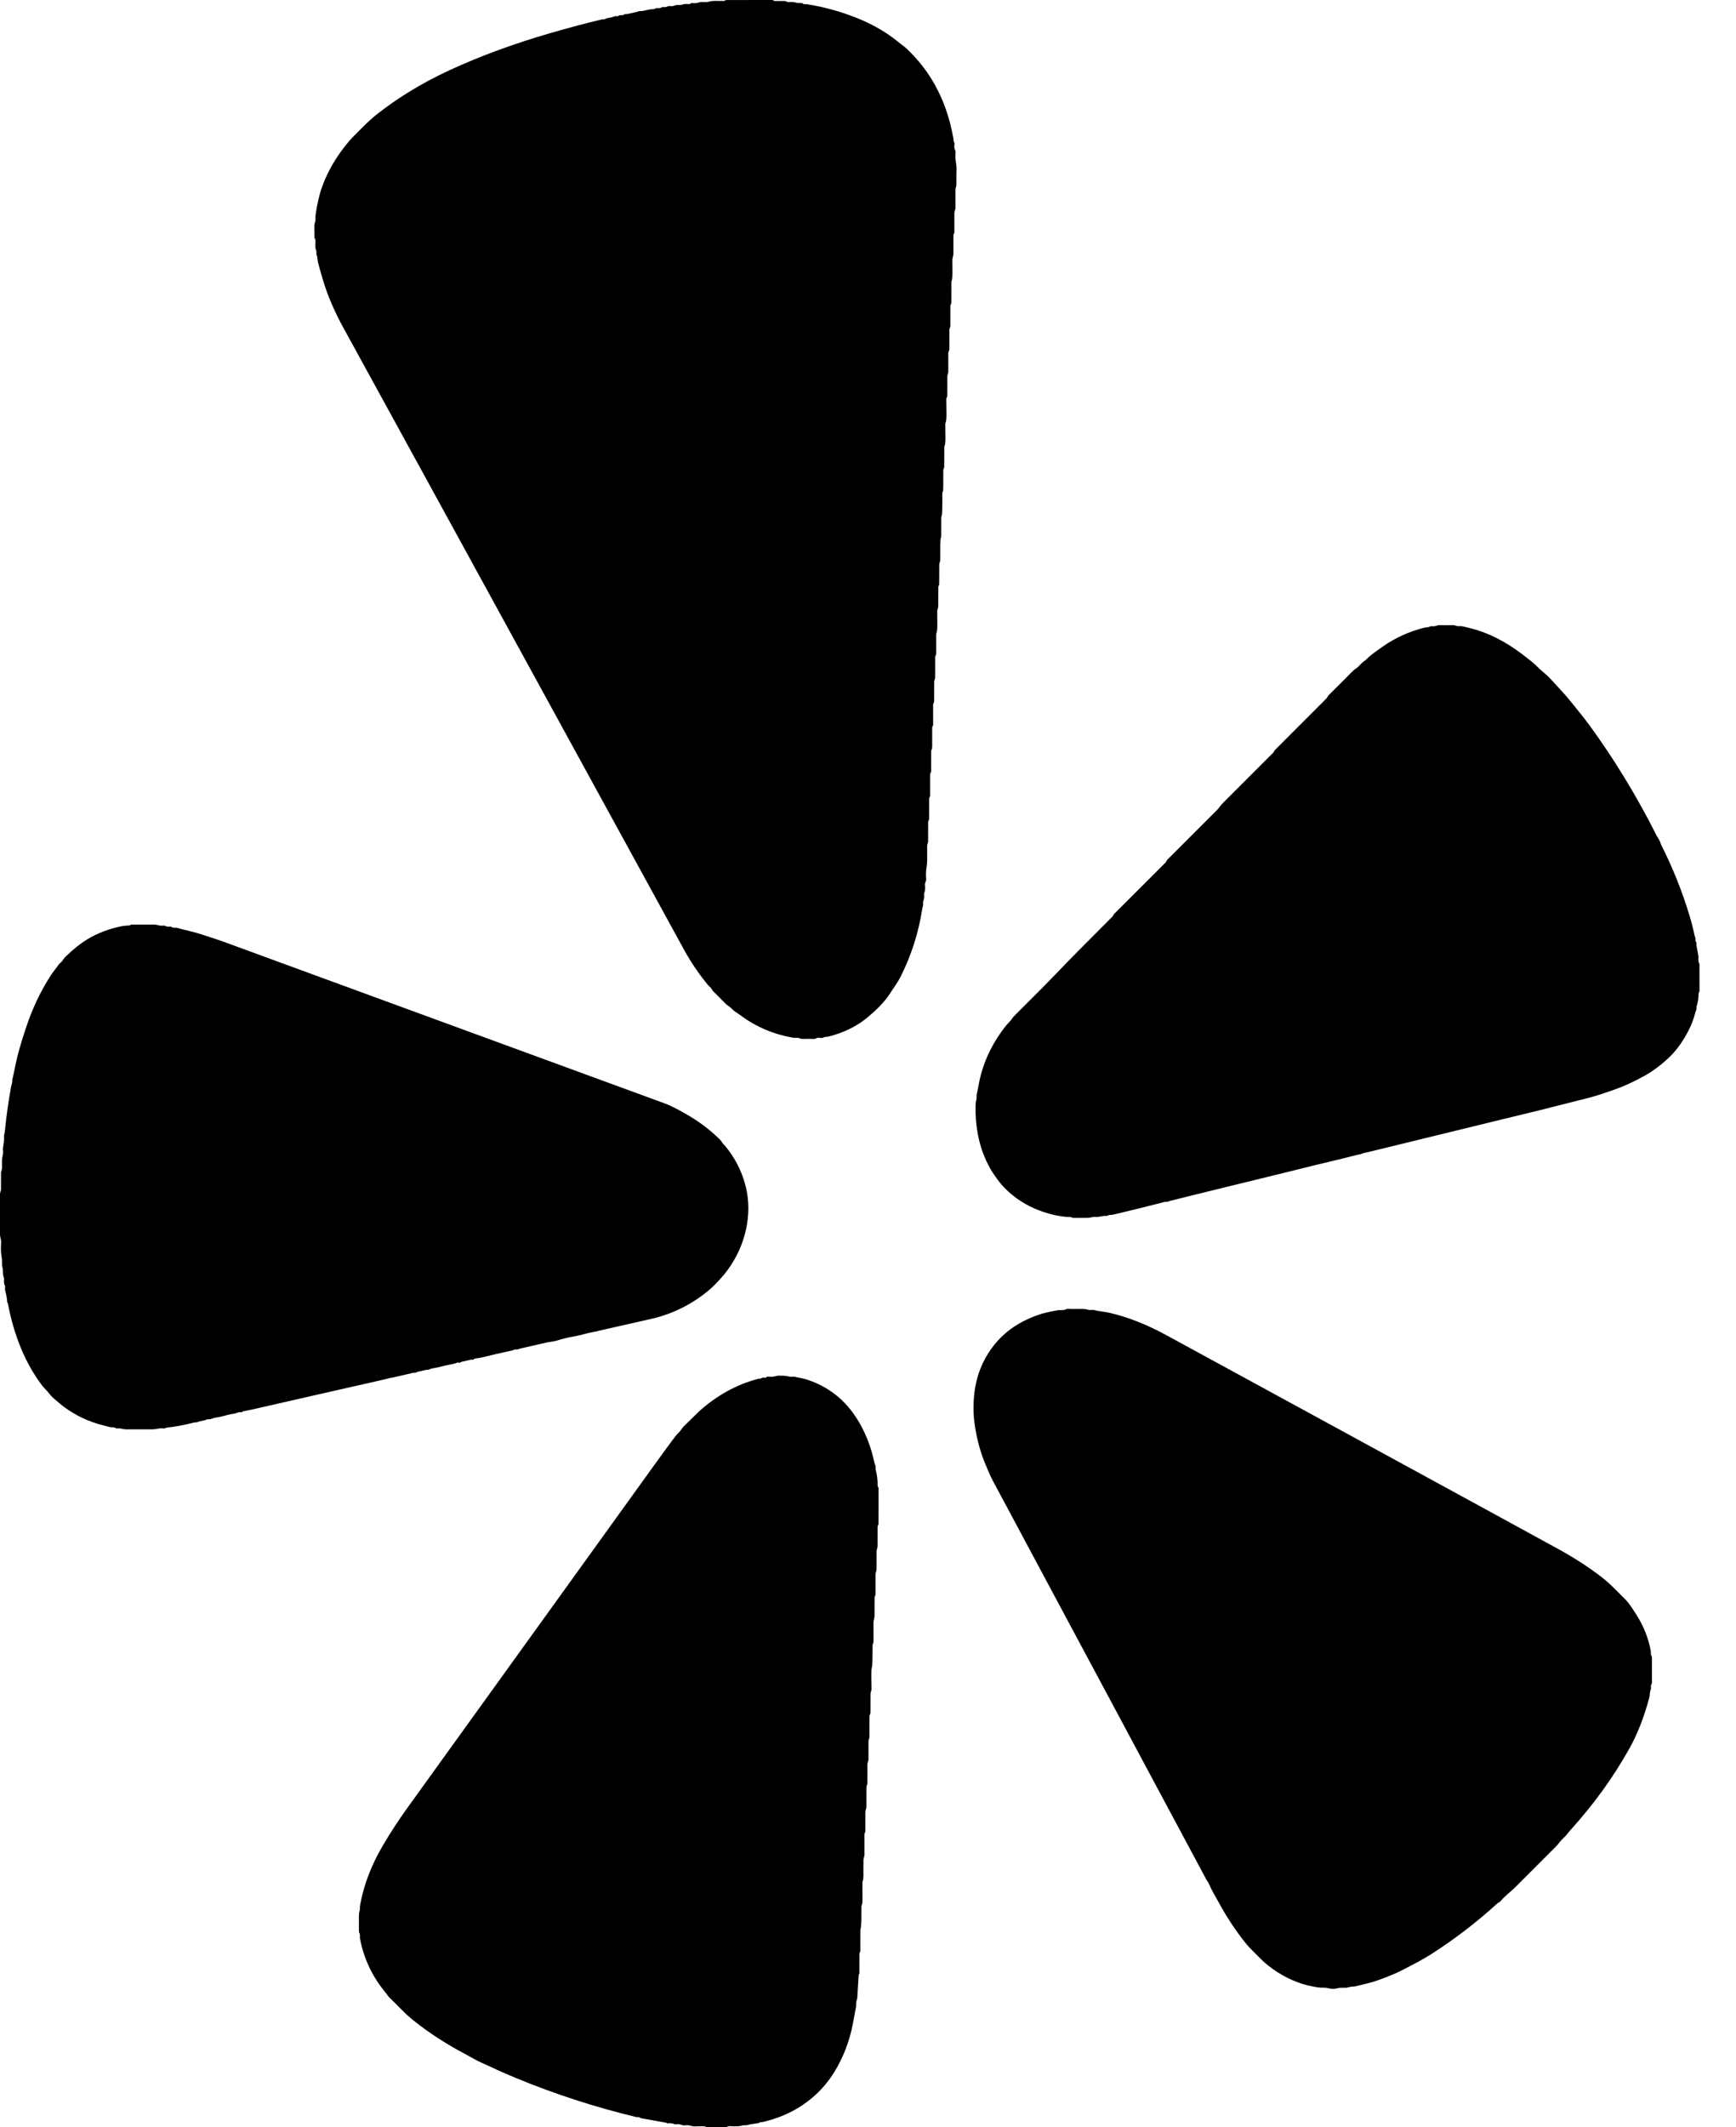 <svg width="40" height="49" viewBox="0 0 40 49" fill="none" xmlns="http://www.w3.org/2000/svg">
<g id="Group 65575">
<path id="Vector" d="M14.708 0.263C14.738 0.249 14.777 0.261 14.812 0.252C14.831 0.247 14.887 0.235 14.978 0.216C14.979 0.216 15.003 0.214 15.048 0.212C15.069 0.211 15.086 0.205 15.102 0.195C15.111 0.188 15.123 0.185 15.135 0.186C15.187 0.191 15.224 0.186 15.245 0.171C15.256 0.163 15.268 0.16 15.281 0.162C15.323 0.168 15.358 0.162 15.387 0.146C15.398 0.14 15.41 0.138 15.422 0.139C15.475 0.144 15.512 0.142 15.532 0.132C15.593 0.1 15.654 0.128 15.72 0.106C15.762 0.093 15.805 0.088 15.85 0.093C15.875 0.095 15.891 0.094 15.897 0.091C15.904 0.087 15.911 0.082 15.918 0.077C15.929 0.07 15.941 0.067 15.953 0.069C16.006 0.075 16.048 0.073 16.081 0.063C16.125 0.049 16.165 0.043 16.199 0.046C16.255 0.051 16.301 0.048 16.336 0.038C16.444 0.009 16.527 0.024 16.669 0.022C16.681 0.022 16.693 0.019 16.703 0.013C16.708 0.01 16.713 0.007 16.718 0.005C16.723 0.002 16.728 0.001 16.733 0.001C17.083 -0 17.437 -0 17.794 0C17.801 0 17.81 0.004 17.821 0.011C17.832 0.019 17.845 0.023 17.859 0.023H18.078C18.091 0.023 18.102 0.026 18.113 0.032C18.14 0.045 18.16 0.051 18.172 0.049C18.235 0.042 18.292 0.046 18.341 0.06C18.362 0.067 18.382 0.07 18.402 0.069C18.407 0.069 18.427 0.069 18.464 0.069C18.477 0.069 18.488 0.073 18.498 0.082C18.51 0.092 18.526 0.097 18.546 0.097C18.573 0.096 18.588 0.096 18.592 0.097C18.994 0.16 19.384 0.269 19.765 0.423C20.125 0.569 20.437 0.752 20.702 0.97C20.734 0.997 20.767 1.022 20.8 1.046C20.827 1.065 20.858 1.091 20.892 1.123C21.421 1.62 21.767 2.249 21.932 3.009C21.959 3.133 21.972 3.21 21.972 3.239C21.972 3.25 21.974 3.259 21.98 3.267C21.991 3.284 21.995 3.307 21.991 3.336C21.984 3.386 21.99 3.428 22.009 3.462C22.015 3.473 22.018 3.485 22.017 3.498C22.011 3.585 22.012 3.651 22.02 3.695C22.035 3.78 22.041 3.845 22.04 3.89C22.038 3.929 22.037 4.052 22.037 4.258C22.037 4.294 22.015 4.334 22.015 4.379C22.015 4.515 22.015 4.65 22.015 4.785C22.015 4.839 21.99 4.858 21.99 4.904C21.991 5.025 21.991 5.174 21.99 5.35C21.99 5.36 21.986 5.372 21.978 5.385C21.972 5.396 21.968 5.407 21.968 5.42C21.968 5.56 21.968 5.699 21.968 5.839C21.968 5.9 21.944 5.932 21.944 5.987C21.944 6.223 21.955 6.388 21.93 6.458C21.925 6.474 21.922 6.484 21.922 6.488C21.921 6.649 21.921 6.81 21.921 6.97C21.921 6.999 21.898 7.019 21.898 7.046C21.897 7.199 21.897 7.353 21.897 7.507C21.898 7.533 21.875 7.568 21.875 7.604C21.874 7.751 21.874 7.899 21.875 8.047C21.875 8.075 21.85 8.098 21.85 8.136C21.85 8.279 21.85 8.421 21.85 8.563C21.85 8.601 21.827 8.638 21.828 8.672C21.828 8.819 21.828 8.967 21.827 9.114C21.827 9.127 21.824 9.139 21.818 9.15C21.808 9.169 21.803 9.183 21.803 9.191C21.805 9.46 21.817 9.655 21.789 9.73C21.784 9.744 21.781 9.758 21.781 9.773C21.782 10.015 21.794 10.203 21.767 10.264C21.761 10.277 21.758 10.288 21.758 10.299C21.758 10.598 21.757 10.754 21.755 10.765C21.753 10.776 21.749 10.787 21.744 10.797C21.738 10.807 21.735 10.819 21.735 10.831C21.735 11.123 21.734 11.278 21.732 11.294C21.729 11.319 21.713 11.335 21.713 11.36C21.713 11.615 21.711 11.77 21.707 11.824C21.706 11.84 21.703 11.854 21.699 11.869C21.692 11.892 21.688 11.906 21.688 11.91C21.688 12.058 21.688 12.206 21.687 12.352C21.687 12.36 21.685 12.371 21.68 12.386C21.677 12.398 21.674 12.41 21.672 12.422C21.667 12.46 21.664 12.618 21.665 12.896C21.665 12.936 21.642 12.962 21.642 13.001C21.641 13.222 21.641 13.376 21.64 13.463C21.64 13.468 21.637 13.477 21.629 13.489C21.623 13.501 21.62 13.513 21.62 13.525C21.619 13.673 21.618 13.821 21.618 13.969C21.618 14.006 21.595 14.042 21.595 14.073C21.595 14.331 21.607 14.51 21.579 14.575C21.575 14.588 21.572 14.602 21.572 14.62C21.572 14.765 21.572 14.911 21.572 15.056C21.572 15.068 21.569 15.08 21.562 15.091C21.552 15.11 21.547 15.123 21.547 15.132C21.548 15.289 21.548 15.447 21.547 15.604C21.546 15.639 21.525 15.674 21.525 15.702C21.525 15.877 21.525 16.027 21.524 16.153C21.524 16.165 21.521 16.177 21.515 16.188C21.505 16.205 21.5 16.219 21.5 16.23C21.502 16.434 21.502 16.588 21.501 16.692C21.501 16.704 21.497 16.715 21.491 16.726C21.486 16.734 21.483 16.739 21.482 16.742C21.48 16.747 21.479 16.752 21.479 16.758C21.478 16.906 21.478 17.055 21.479 17.202C21.479 17.252 21.455 17.268 21.455 17.315C21.455 17.492 21.455 17.644 21.454 17.772C21.454 17.779 21.45 17.79 21.442 17.804C21.435 17.815 21.432 17.826 21.432 17.839C21.432 18.003 21.431 18.166 21.431 18.33C21.431 18.337 21.428 18.347 21.421 18.359C21.414 18.369 21.411 18.381 21.41 18.393C21.409 18.5 21.408 18.655 21.409 18.86C21.409 18.87 21.404 18.883 21.395 18.901C21.389 18.912 21.386 18.924 21.386 18.936C21.385 19.048 21.385 19.196 21.385 19.382C21.385 19.419 21.364 19.438 21.363 19.471C21.362 19.627 21.362 19.726 21.363 19.768C21.366 19.84 21.359 19.921 21.344 20.012C21.335 20.067 21.334 20.149 21.34 20.259C21.341 20.272 21.338 20.284 21.334 20.296C21.318 20.333 21.31 20.358 21.312 20.373C21.323 20.451 21.317 20.519 21.295 20.574C21.291 20.587 21.289 20.599 21.291 20.611C21.297 20.668 21.291 20.717 21.273 20.758C21.268 20.769 21.266 20.781 21.268 20.794C21.271 20.825 21.271 20.85 21.266 20.869C21.254 20.914 21.249 20.937 21.249 20.937C21.164 21.492 20.994 22.019 20.741 22.516C20.706 22.585 20.616 22.725 20.471 22.936C20.371 23.08 20.219 23.24 20.012 23.415C19.798 23.598 19.544 23.736 19.253 23.829C19.132 23.868 19.052 23.886 19.014 23.885C19.001 23.885 18.989 23.888 18.979 23.895C18.96 23.908 18.934 23.912 18.901 23.906C18.857 23.899 18.822 23.904 18.796 23.92C18.785 23.927 18.773 23.93 18.76 23.93C18.644 23.928 18.559 23.928 18.506 23.93C18.478 23.932 18.445 23.925 18.409 23.91C18.396 23.905 18.372 23.903 18.34 23.905C18.314 23.906 18.291 23.905 18.272 23.902C17.82 23.822 17.419 23.652 17.068 23.39C17.051 23.378 17.006 23.347 16.933 23.298C16.915 23.286 16.885 23.259 16.843 23.217C16.803 23.177 16.757 23.157 16.722 23.122C16.699 23.099 16.602 23.002 16.432 22.831C16.422 22.821 16.408 22.8 16.389 22.769C16.372 22.737 16.336 22.716 16.317 22.693C16.106 22.439 15.921 22.167 15.762 21.877C10.841 12.891 8.229 8.124 7.926 7.575C7.707 7.181 7.545 6.801 7.437 6.435C7.381 6.246 7.343 6.109 7.323 6.025C7.314 5.985 7.32 5.93 7.297 5.879C7.292 5.867 7.29 5.855 7.291 5.843C7.294 5.811 7.292 5.785 7.284 5.765C7.271 5.733 7.265 5.708 7.267 5.691C7.268 5.679 7.268 5.629 7.268 5.539C7.268 5.502 7.244 5.494 7.244 5.462C7.244 5.316 7.244 5.235 7.243 5.221C7.242 5.181 7.249 5.142 7.263 5.103C7.269 5.085 7.272 5.058 7.269 5.022C7.267 4.998 7.269 4.971 7.273 4.942C7.309 4.686 7.361 4.464 7.431 4.277C7.563 3.921 7.765 3.581 8.038 3.258C8.086 3.201 8.189 3.094 8.345 2.94C8.473 2.813 8.582 2.714 8.671 2.643C8.894 2.466 9.127 2.302 9.371 2.15C9.697 1.946 10.031 1.767 10.373 1.61C11.076 1.287 11.844 1.005 12.676 0.764C13.104 0.64 13.505 0.533 13.879 0.444C13.889 0.442 13.899 0.443 13.909 0.445C13.921 0.449 13.933 0.446 13.943 0.437C13.951 0.431 13.96 0.426 13.969 0.424C14.025 0.413 14.069 0.403 14.104 0.396C14.106 0.396 14.124 0.389 14.156 0.377C14.172 0.371 14.19 0.37 14.212 0.374C14.225 0.377 14.236 0.374 14.246 0.367C14.268 0.35 14.297 0.345 14.333 0.351C14.346 0.353 14.357 0.349 14.367 0.341C14.382 0.329 14.401 0.324 14.424 0.325C14.436 0.325 14.448 0.324 14.46 0.322L14.691 0.269C14.697 0.268 14.702 0.266 14.708 0.263Z" fill="black"/>
<path id="Vector_2" d="M31.362 26.58C31.349 26.585 31.334 26.589 31.318 26.591C31.297 26.594 31.281 26.596 31.273 26.599C31.007 26.668 30.816 26.716 30.699 26.742C30.553 26.776 30.425 26.806 30.319 26.833C29.768 26.97 29.082 27.139 28.26 27.339C27.719 27.471 27.28 27.579 26.943 27.665C26.942 27.665 26.931 27.67 26.91 27.679C26.898 27.683 26.885 27.685 26.872 27.683C26.859 27.681 26.847 27.681 26.835 27.685C26.425 27.791 26.035 27.887 25.663 27.974C25.634 27.981 25.61 27.984 25.59 27.984C25.565 27.983 25.546 27.986 25.535 27.994C25.525 28.002 25.513 28.005 25.5 28.005C25.459 28.003 25.417 28.007 25.375 28.016C25.315 28.029 25.275 28.034 25.254 28.031C25.218 28.027 25.183 28.029 25.149 28.039C25.119 28.048 25.084 28.052 25.044 28.052C24.906 28.053 24.802 28.053 24.731 28.052C24.718 28.052 24.706 28.049 24.695 28.043C24.654 28.02 24.61 28.034 24.575 28.03C24.441 28.017 24.312 27.994 24.19 27.96C23.735 27.836 23.363 27.609 23.073 27.282C23.049 27.256 23.005 27.198 22.941 27.109C22.892 27.041 22.853 26.981 22.823 26.928C22.678 26.672 22.58 26.398 22.527 26.106C22.489 25.895 22.473 25.678 22.479 25.459C22.48 25.406 22.485 25.366 22.494 25.338C22.502 25.313 22.505 25.286 22.502 25.257C22.5 25.238 22.503 25.211 22.512 25.177C22.525 25.12 22.535 25.071 22.542 25.031C22.628 24.514 22.845 24.04 23.192 23.609C23.193 23.608 23.219 23.581 23.268 23.527C23.288 23.505 23.305 23.484 23.318 23.464C23.336 23.438 23.352 23.417 23.367 23.403C23.892 22.88 24.234 22.535 24.394 22.367C24.404 22.356 24.419 22.339 24.44 22.318C24.581 22.168 24.976 21.768 25.625 21.119C25.647 21.098 25.653 21.069 25.672 21.05C26.244 20.478 26.638 20.084 26.856 19.867C26.864 19.859 26.871 19.849 26.876 19.837C26.883 19.821 26.889 19.811 26.894 19.805C27.279 19.42 27.664 19.035 28.049 18.65C28.092 18.607 28.125 18.549 28.163 18.511C28.556 18.119 28.949 17.726 29.341 17.333C29.346 17.328 29.352 17.319 29.357 17.304C29.362 17.293 29.368 17.284 29.375 17.277C29.986 16.667 30.382 16.27 30.564 16.087C30.585 16.064 30.59 16.037 30.61 16.017C30.942 15.687 31.113 15.515 31.126 15.5C31.164 15.459 31.206 15.422 31.253 15.391C31.283 15.371 31.324 15.332 31.376 15.275C31.39 15.259 31.416 15.239 31.452 15.214C31.468 15.203 31.492 15.181 31.525 15.147C31.573 15.099 31.689 15.012 31.87 14.886C32.155 14.688 32.472 14.545 32.821 14.457C32.823 14.457 32.847 14.453 32.895 14.447C32.915 14.445 32.934 14.439 32.952 14.43C32.963 14.424 32.975 14.422 32.988 14.423C33.033 14.427 33.067 14.424 33.09 14.415C33.117 14.403 33.151 14.398 33.189 14.399C33.276 14.401 33.368 14.401 33.466 14.399C33.495 14.398 33.528 14.404 33.565 14.418C33.603 14.431 33.658 14.418 33.702 14.427C33.723 14.431 33.787 14.447 33.893 14.473C34.287 14.573 34.676 14.769 35.063 15.06C35.24 15.194 35.353 15.286 35.4 15.335C35.442 15.38 35.514 15.446 35.616 15.531C35.662 15.569 35.726 15.634 35.809 15.727C35.879 15.805 35.944 15.876 36.006 15.942C36.06 16 36.129 16.08 36.213 16.183C36.412 16.428 36.544 16.596 36.609 16.685C37.191 17.48 37.713 18.336 38.175 19.255C38.177 19.256 38.193 19.284 38.225 19.337C38.237 19.357 38.247 19.379 38.255 19.402C38.265 19.433 38.273 19.455 38.281 19.469C38.545 19.993 38.762 20.536 38.931 21.097C38.976 21.246 39.014 21.396 39.046 21.549C39.047 21.551 39.052 21.567 39.062 21.598C39.067 21.612 39.068 21.631 39.065 21.655C39.064 21.668 39.067 21.681 39.076 21.691C39.089 21.707 39.093 21.726 39.09 21.75C39.088 21.763 39.09 21.785 39.096 21.814C39.107 21.866 39.12 21.939 39.134 22.034C39.134 22.034 39.134 22.062 39.133 22.117C39.133 22.141 39.138 22.163 39.149 22.184C39.155 22.195 39.158 22.207 39.158 22.22C39.159 22.422 39.159 22.623 39.159 22.824C39.159 22.834 39.154 22.848 39.144 22.866C39.138 22.877 39.135 22.889 39.136 22.902C39.139 22.986 39.124 23.08 39.093 23.183C39.089 23.195 39.088 23.206 39.089 23.218C39.094 23.261 39.07 23.286 39.062 23.32C39.03 23.459 38.977 23.601 38.902 23.745C38.772 23.997 38.621 24.204 38.451 24.363C38.263 24.541 38.067 24.685 37.864 24.795C37.758 24.853 37.645 24.91 37.526 24.965C37.422 25.014 37.304 25.061 37.175 25.106C37.065 25.145 36.972 25.176 36.896 25.201C36.797 25.234 36.703 25.262 36.613 25.285C36.417 25.336 36.042 25.431 35.486 25.57C35.445 25.58 35.404 25.59 35.362 25.6C35.333 25.607 34.992 25.69 34.339 25.849C33.495 26.055 32.625 26.268 31.727 26.487C31.555 26.53 31.454 26.553 31.425 26.558C31.416 26.56 31.395 26.567 31.362 26.58Z" fill="black"/>
<path id="Vector_3" d="M3.006 21.306C3.014 21.3 3.021 21.297 3.026 21.297C3.199 21.297 3.373 21.297 3.549 21.297C3.584 21.297 3.619 21.302 3.655 21.313C3.689 21.323 3.725 21.325 3.762 21.319C3.775 21.317 3.787 21.319 3.8 21.324C3.835 21.342 3.875 21.349 3.92 21.343C3.932 21.341 3.945 21.345 3.955 21.352C3.996 21.384 4.041 21.358 4.092 21.374C4.137 21.389 4.233 21.414 4.378 21.448C4.47 21.469 4.565 21.496 4.662 21.528C4.906 21.607 5.07 21.661 5.153 21.692C5.831 21.941 6.509 22.19 7.188 22.438C10.304 23.579 13.02 24.573 15.334 25.422C15.457 25.468 15.633 25.558 15.863 25.693C16.135 25.853 16.377 26.038 16.588 26.248C16.604 26.264 16.622 26.288 16.643 26.321C16.664 26.353 16.695 26.379 16.716 26.404C16.924 26.657 17.074 26.942 17.164 27.259C17.25 27.564 17.266 27.877 17.212 28.199C17.141 28.618 16.969 29 16.696 29.343C16.672 29.373 16.62 29.431 16.539 29.52C16.474 29.59 16.419 29.645 16.372 29.685C15.954 30.045 15.474 30.282 14.931 30.395C14.881 30.406 14.524 30.487 13.858 30.638C13.83 30.645 13.815 30.648 13.814 30.648C13.777 30.66 13.735 30.671 13.686 30.678C13.626 30.689 13.584 30.697 13.559 30.703C13.466 30.727 13.401 30.744 13.364 30.753C13.307 30.767 13.25 30.779 13.193 30.789C13.088 30.806 12.967 30.836 12.829 30.879C12.809 30.885 12.789 30.89 12.768 30.893C12.667 30.907 12.554 30.929 12.43 30.96C12.359 30.977 12.219 31.01 12.008 31.057C11.971 31.066 11.95 31.071 11.945 31.074C11.934 31.081 11.922 31.084 11.91 31.083C11.854 31.076 11.841 31.096 11.805 31.104C11.48 31.176 11.287 31.22 11.228 31.237C11.139 31.261 11.046 31.28 10.949 31.292C10.936 31.294 10.925 31.299 10.915 31.309C10.904 31.321 10.89 31.324 10.873 31.317C10.869 31.315 10.864 31.315 10.859 31.316L10.641 31.366C10.634 31.368 10.627 31.371 10.621 31.375C10.604 31.388 10.584 31.392 10.563 31.385C10.551 31.382 10.54 31.383 10.528 31.388C10.493 31.404 10.449 31.416 10.397 31.425C10.332 31.437 10.287 31.446 10.263 31.452C10.156 31.481 10.047 31.505 9.937 31.525C9.934 31.526 9.916 31.533 9.881 31.546C9.873 31.55 9.862 31.551 9.849 31.55C9.837 31.55 9.826 31.551 9.814 31.554L9.627 31.596C9.614 31.599 9.603 31.604 9.593 31.611C9.581 31.619 9.568 31.622 9.553 31.621C9.535 31.62 9.522 31.62 9.514 31.622C9.51 31.623 9.35 31.66 9.033 31.733C9.027 31.734 9.021 31.735 9.015 31.735C9.007 31.735 9.001 31.736 8.996 31.737C8.965 31.747 8.886 31.766 8.76 31.795C7.802 32.011 6.844 32.229 5.887 32.448C5.753 32.479 5.66 32.498 5.609 32.505C5.603 32.507 5.592 32.512 5.578 32.523C5.568 32.53 5.557 32.532 5.545 32.529C5.495 32.518 5.47 32.546 5.429 32.553C5.318 32.572 5.224 32.593 5.147 32.616C5.099 32.63 5.048 32.641 4.995 32.648C4.952 32.654 4.903 32.667 4.846 32.688C4.834 32.692 4.822 32.693 4.809 32.691C4.768 32.684 4.749 32.707 4.716 32.714C4.678 32.721 4.64 32.729 4.603 32.737C4.602 32.737 4.583 32.744 4.546 32.757C4.519 32.767 4.494 32.759 4.464 32.767C4.258 32.821 4.054 32.86 3.851 32.882C3.841 32.883 3.828 32.886 3.814 32.894C3.8 32.9 3.787 32.903 3.773 32.902C3.724 32.897 3.678 32.899 3.636 32.908C3.589 32.918 3.544 32.923 3.499 32.923C3.309 32.924 3.11 32.924 2.903 32.923C2.879 32.923 2.845 32.918 2.801 32.908C2.767 32.9 2.731 32.898 2.693 32.902C2.68 32.904 2.669 32.9 2.659 32.892C2.626 32.865 2.568 32.883 2.52 32.868C2.51 32.865 2.461 32.852 2.374 32.83C2.045 32.747 1.743 32.605 1.47 32.403C1.426 32.371 1.349 32.306 1.238 32.209C1.192 32.17 1.157 32.132 1.131 32.096C1.083 32.029 1.021 31.982 0.967 31.909C0.777 31.657 0.619 31.378 0.491 31.073C0.355 30.745 0.254 30.405 0.188 30.053C0.184 30.033 0.179 30.018 0.174 30.009C0.168 30.001 0.165 29.991 0.165 29.981C0.163 29.922 0.15 29.844 0.124 29.746C0.115 29.71 0.113 29.676 0.117 29.644C0.119 29.631 0.117 29.619 0.11 29.607C0.092 29.574 0.087 29.526 0.094 29.465C0.095 29.453 0.093 29.441 0.089 29.43C0.053 29.347 0.081 29.279 0.056 29.191C0.048 29.165 0.045 29.125 0.046 29.072C0.047 29.029 0.044 28.989 0.037 28.953C0.02 28.863 0.017 28.749 0.026 28.614C0.028 28.592 0.023 28.561 0.012 28.518C0.004 28.486 0 28.455 0 28.423C0 28.116 0 27.809 0 27.503C0 27.487 0.003 27.472 0.008 27.457C0.013 27.44 0.023 27.421 0.023 27.397C0.023 27.281 0.023 27.151 0.023 27.006C0.023 26.999 0.026 26.987 0.033 26.971C0.052 26.92 0.044 26.869 0.045 26.749C0.046 26.7 0.051 26.657 0.061 26.62C0.072 26.577 0.074 26.533 0.068 26.489C0.065 26.466 0.071 26.415 0.085 26.333C0.094 26.281 0.096 26.229 0.092 26.175C0.091 26.163 0.092 26.151 0.096 26.139C0.104 26.113 0.111 26.071 0.117 26.012C0.147 25.702 0.194 25.368 0.259 25.012C0.26 25.009 0.265 24.99 0.275 24.955C0.28 24.938 0.282 24.921 0.282 24.903C0.281 24.882 0.283 24.865 0.287 24.852C0.296 24.824 0.319 24.713 0.359 24.517C0.402 24.302 0.484 24.015 0.605 23.654C0.744 23.239 0.923 22.856 1.145 22.505C1.169 22.467 1.198 22.425 1.232 22.379C1.29 22.304 1.321 22.263 1.325 22.256C1.344 22.223 1.37 22.193 1.403 22.166C1.449 22.129 1.467 22.076 1.505 22.04C1.689 21.864 1.853 21.732 1.997 21.644C2.24 21.494 2.517 21.39 2.827 21.329C2.855 21.323 2.903 21.32 2.973 21.317C2.986 21.317 2.997 21.313 3.006 21.306Z" fill="black"/>
<path id="Vector_4" d="M30.202 45.745C30.188 45.741 30.179 45.74 30.173 45.739C30.165 45.739 30.155 45.737 30.143 45.734C29.804 45.648 29.493 45.491 29.209 45.264C29.09 45.169 28.988 45.057 28.873 44.944C28.805 44.877 28.75 44.818 28.708 44.766C28.474 44.473 28.269 44.164 28.091 43.837C28.087 43.832 28.051 43.767 27.982 43.644C27.919 43.53 27.875 43.442 27.85 43.38C27.844 43.365 27.836 43.352 27.827 43.34C27.815 43.326 27.807 43.313 27.801 43.302C26.146 40.212 24.513 37.162 22.901 34.153C22.859 34.076 22.827 34.01 22.804 33.957C22.762 33.859 22.733 33.793 22.718 33.757C22.589 33.455 22.501 33.131 22.455 32.785C22.422 32.544 22.423 32.301 22.455 32.057C22.511 31.626 22.677 31.249 22.952 30.925C23.213 30.618 23.568 30.395 24.016 30.256C24.07 30.24 24.184 30.214 24.359 30.181C24.373 30.178 24.411 30.176 24.472 30.175C24.511 30.175 24.536 30.171 24.549 30.163C24.577 30.148 24.602 30.143 24.623 30.148C24.631 30.15 24.742 30.151 24.954 30.149C24.994 30.149 25.032 30.155 25.065 30.167C25.083 30.174 25.109 30.175 25.143 30.172C25.172 30.17 25.197 30.171 25.219 30.177C25.264 30.189 25.321 30.199 25.39 30.209C25.464 30.219 25.521 30.228 25.56 30.238C25.98 30.333 26.415 30.504 26.866 30.749C28.282 31.521 29.592 32.235 30.797 32.891C33.494 34.361 35.203 35.294 35.926 35.691C36.278 35.885 36.604 36.096 36.903 36.326C36.995 36.397 37.091 36.481 37.19 36.58C37.216 36.605 37.308 36.698 37.467 36.857C37.517 36.907 37.599 37.023 37.713 37.205C37.874 37.46 37.982 37.735 38.037 38.03C38.038 38.035 38.038 38.056 38.039 38.095C38.039 38.113 38.044 38.131 38.055 38.148C38.06 38.157 38.063 38.167 38.063 38.178V38.754C38.063 38.768 38.06 38.781 38.053 38.792C38.039 38.815 38.036 38.843 38.041 38.877C38.043 38.89 38.041 38.902 38.036 38.913C38.026 38.936 38.019 38.967 38.015 39.005C38.011 39.049 38.007 39.08 38.003 39.097C37.883 39.55 37.728 39.945 37.54 40.281C37.169 40.942 36.721 41.562 36.195 42.142C36.164 42.176 36.138 42.208 36.115 42.239C36.065 42.306 35.991 42.362 35.939 42.428C35.904 42.474 35.876 42.508 35.854 42.529C35.541 42.843 35.227 43.157 34.912 43.471C34.883 43.501 34.824 43.554 34.734 43.631C34.673 43.684 34.616 43.741 34.562 43.802C34.549 43.817 34.519 43.825 34.501 43.842C34.043 44.259 33.558 44.634 33.047 44.966C32.908 45.056 32.759 45.144 32.6 45.228C32.378 45.346 32.223 45.424 32.136 45.461C31.873 45.573 31.662 45.648 31.5 45.686C31.347 45.723 31.264 45.743 31.251 45.747C31.231 45.753 31.196 45.757 31.144 45.76C31.092 45.763 31.047 45.788 31.001 45.785C30.996 45.785 30.962 45.785 30.899 45.785C30.872 45.785 30.838 45.789 30.8 45.8C30.747 45.814 30.695 45.814 30.646 45.803C30.586 45.789 30.537 45.782 30.498 45.783C30.419 45.786 30.319 45.773 30.202 45.745H30.202Z" fill="black"/>
<path id="Vector_5" d="M20.169 33.756C20.18 33.787 20.17 33.825 20.179 33.859C20.211 33.986 20.225 34.105 20.221 34.217C20.22 34.23 20.224 34.241 20.233 34.251C20.235 34.254 20.237 34.258 20.239 34.261C20.242 34.266 20.243 34.271 20.243 34.277C20.244 34.546 20.244 34.819 20.242 35.096C20.242 35.107 20.24 35.116 20.236 35.124C20.234 35.127 20.232 35.131 20.228 35.137C20.224 35.145 20.221 35.154 20.221 35.164C20.22 35.312 20.22 35.464 20.22 35.618C20.22 35.652 20.199 35.691 20.198 35.729C20.197 35.825 20.197 35.964 20.197 36.144C20.197 36.19 20.173 36.221 20.173 36.264C20.174 36.405 20.174 36.557 20.173 36.721C20.173 36.752 20.152 36.768 20.152 36.797C20.15 36.93 20.15 37.064 20.151 37.198C20.152 37.275 20.125 37.322 20.126 37.39C20.128 37.615 20.128 37.761 20.126 37.826C20.125 37.849 20.106 37.869 20.106 37.897C20.105 38.166 20.102 38.316 20.099 38.346C20.095 38.377 20.092 38.398 20.088 38.41C20.067 38.49 20.08 38.66 20.08 38.913C20.08 38.941 20.058 38.974 20.058 39.01C20.057 39.154 20.057 39.298 20.057 39.442C20.057 39.485 20.034 39.495 20.034 39.533V40.002C20.034 40.034 20.012 40.072 20.011 40.112C20.01 40.248 20.01 40.385 20.011 40.521C20.011 40.565 19.986 40.603 19.986 40.636C19.987 40.786 19.987 40.936 19.985 41.087C19.985 41.113 19.964 41.134 19.964 41.153C19.964 41.308 19.964 41.463 19.963 41.618C19.963 41.659 19.94 41.699 19.94 41.733C19.941 41.898 19.94 42.047 19.939 42.182C19.939 42.192 19.937 42.201 19.932 42.209C19.931 42.212 19.928 42.217 19.923 42.226C19.92 42.232 19.918 42.238 19.918 42.244C19.917 42.405 19.916 42.565 19.918 42.726C19.918 42.757 19.896 42.795 19.896 42.833C19.894 42.967 19.893 43.1 19.894 43.233C19.894 43.291 19.871 43.329 19.871 43.382C19.87 43.632 19.883 43.841 19.855 43.882C19.851 43.889 19.849 43.902 19.849 43.921C19.85 44.158 19.847 44.305 19.84 44.362C19.837 44.382 19.834 44.401 19.831 44.42C19.826 44.445 19.824 44.464 19.824 44.477C19.824 44.631 19.824 44.785 19.823 44.94C19.823 44.946 19.82 44.955 19.812 44.968C19.806 44.978 19.802 44.99 19.802 45.003C19.802 45.102 19.801 45.251 19.801 45.451C19.801 45.456 19.799 45.464 19.794 45.474C19.788 45.485 19.785 45.496 19.784 45.509L19.753 46.02C19.753 46.032 19.75 46.043 19.745 46.054C19.734 46.078 19.729 46.105 19.728 46.135C19.727 46.185 19.726 46.214 19.724 46.224C19.707 46.321 19.682 46.455 19.649 46.625C19.572 47.023 19.43 47.39 19.224 47.725C19.092 47.94 18.93 48.132 18.737 48.3C18.434 48.563 18.073 48.749 17.654 48.858C17.591 48.874 17.548 48.883 17.525 48.883C17.512 48.883 17.503 48.886 17.498 48.89C17.496 48.891 17.494 48.893 17.491 48.897C17.488 48.899 17.486 48.9 17.483 48.901C17.411 48.912 17.346 48.923 17.286 48.931C17.284 48.931 17.258 48.937 17.208 48.949C17.195 48.953 17.175 48.954 17.15 48.953C17.129 48.951 17.11 48.953 17.094 48.959C17.043 48.977 16.955 48.982 16.829 48.972C16.8 48.97 16.77 48.976 16.741 48.991C16.73 48.996 16.718 48.999 16.706 48.999H16.299C16.287 48.999 16.276 48.996 16.266 48.989C16.261 48.986 16.256 48.983 16.25 48.98C16.245 48.977 16.24 48.976 16.233 48.976C16.121 48.975 16.047 48.976 16.013 48.978C15.984 48.98 15.943 48.973 15.889 48.957C15.864 48.95 15.82 48.949 15.757 48.955C15.744 48.956 15.731 48.954 15.72 48.949C15.678 48.929 15.63 48.923 15.576 48.93C15.563 48.931 15.55 48.93 15.538 48.925C15.492 48.906 15.441 48.9 15.388 48.908C15.382 48.909 15.372 48.906 15.361 48.901C15.359 48.9 15.356 48.898 15.353 48.895C15.352 48.895 15.35 48.894 15.347 48.893L14.778 48.791C14.767 48.789 14.755 48.783 14.742 48.775C14.73 48.767 14.715 48.763 14.699 48.764C14.682 48.765 14.669 48.765 14.66 48.763C13.714 48.536 12.787 48.235 11.881 47.861C11.672 47.775 11.482 47.691 11.31 47.608C11.307 47.606 11.232 47.573 11.086 47.507C11.024 47.479 10.962 47.448 10.902 47.413C10.814 47.364 10.754 47.331 10.721 47.313C10.284 47.083 9.885 46.824 9.524 46.536C9.44 46.468 9.356 46.393 9.273 46.309C9.115 46.149 9.023 46.058 8.996 46.034C8.971 46.011 8.949 45.985 8.929 45.957C8.912 45.932 8.897 45.913 8.886 45.899C8.587 45.541 8.392 45.135 8.3 44.681C8.292 44.643 8.29 44.613 8.293 44.593C8.3 44.544 8.271 44.523 8.27 44.474C8.269 44.403 8.269 44.287 8.27 44.126C8.27 44.086 8.275 44.048 8.286 44.014C8.294 43.989 8.296 43.963 8.292 43.939C8.29 43.928 8.293 43.902 8.301 43.862C8.385 43.406 8.559 42.954 8.823 42.506C8.994 42.215 9.178 41.932 9.375 41.658C10.453 40.163 12.369 37.504 15.122 33.681C15.287 33.452 15.433 33.254 15.559 33.086C15.588 33.048 15.616 33.017 15.642 32.993C15.686 32.954 15.704 32.906 15.746 32.863C15.874 32.736 15.998 32.614 16.118 32.499C16.122 32.495 16.134 32.484 16.154 32.467C16.547 32.127 16.975 31.894 17.439 31.767C17.474 31.757 17.495 31.753 17.503 31.755C17.514 31.758 17.526 31.756 17.537 31.748C17.559 31.733 17.586 31.728 17.619 31.734C17.631 31.737 17.642 31.734 17.652 31.726C17.671 31.711 17.681 31.707 17.705 31.709C17.774 31.715 17.83 31.71 17.873 31.697C17.929 31.68 17.976 31.687 18.052 31.688C18.095 31.688 18.137 31.694 18.177 31.705C18.198 31.711 18.226 31.713 18.262 31.71C18.293 31.707 18.321 31.711 18.346 31.719C18.356 31.723 18.397 31.731 18.469 31.745C18.518 31.754 18.559 31.765 18.592 31.776C19.076 31.935 19.455 32.228 19.73 32.655C19.929 32.963 20.068 33.309 20.148 33.693C20.149 33.695 20.156 33.717 20.169 33.756Z" fill="black"/>
</g>
</svg>
